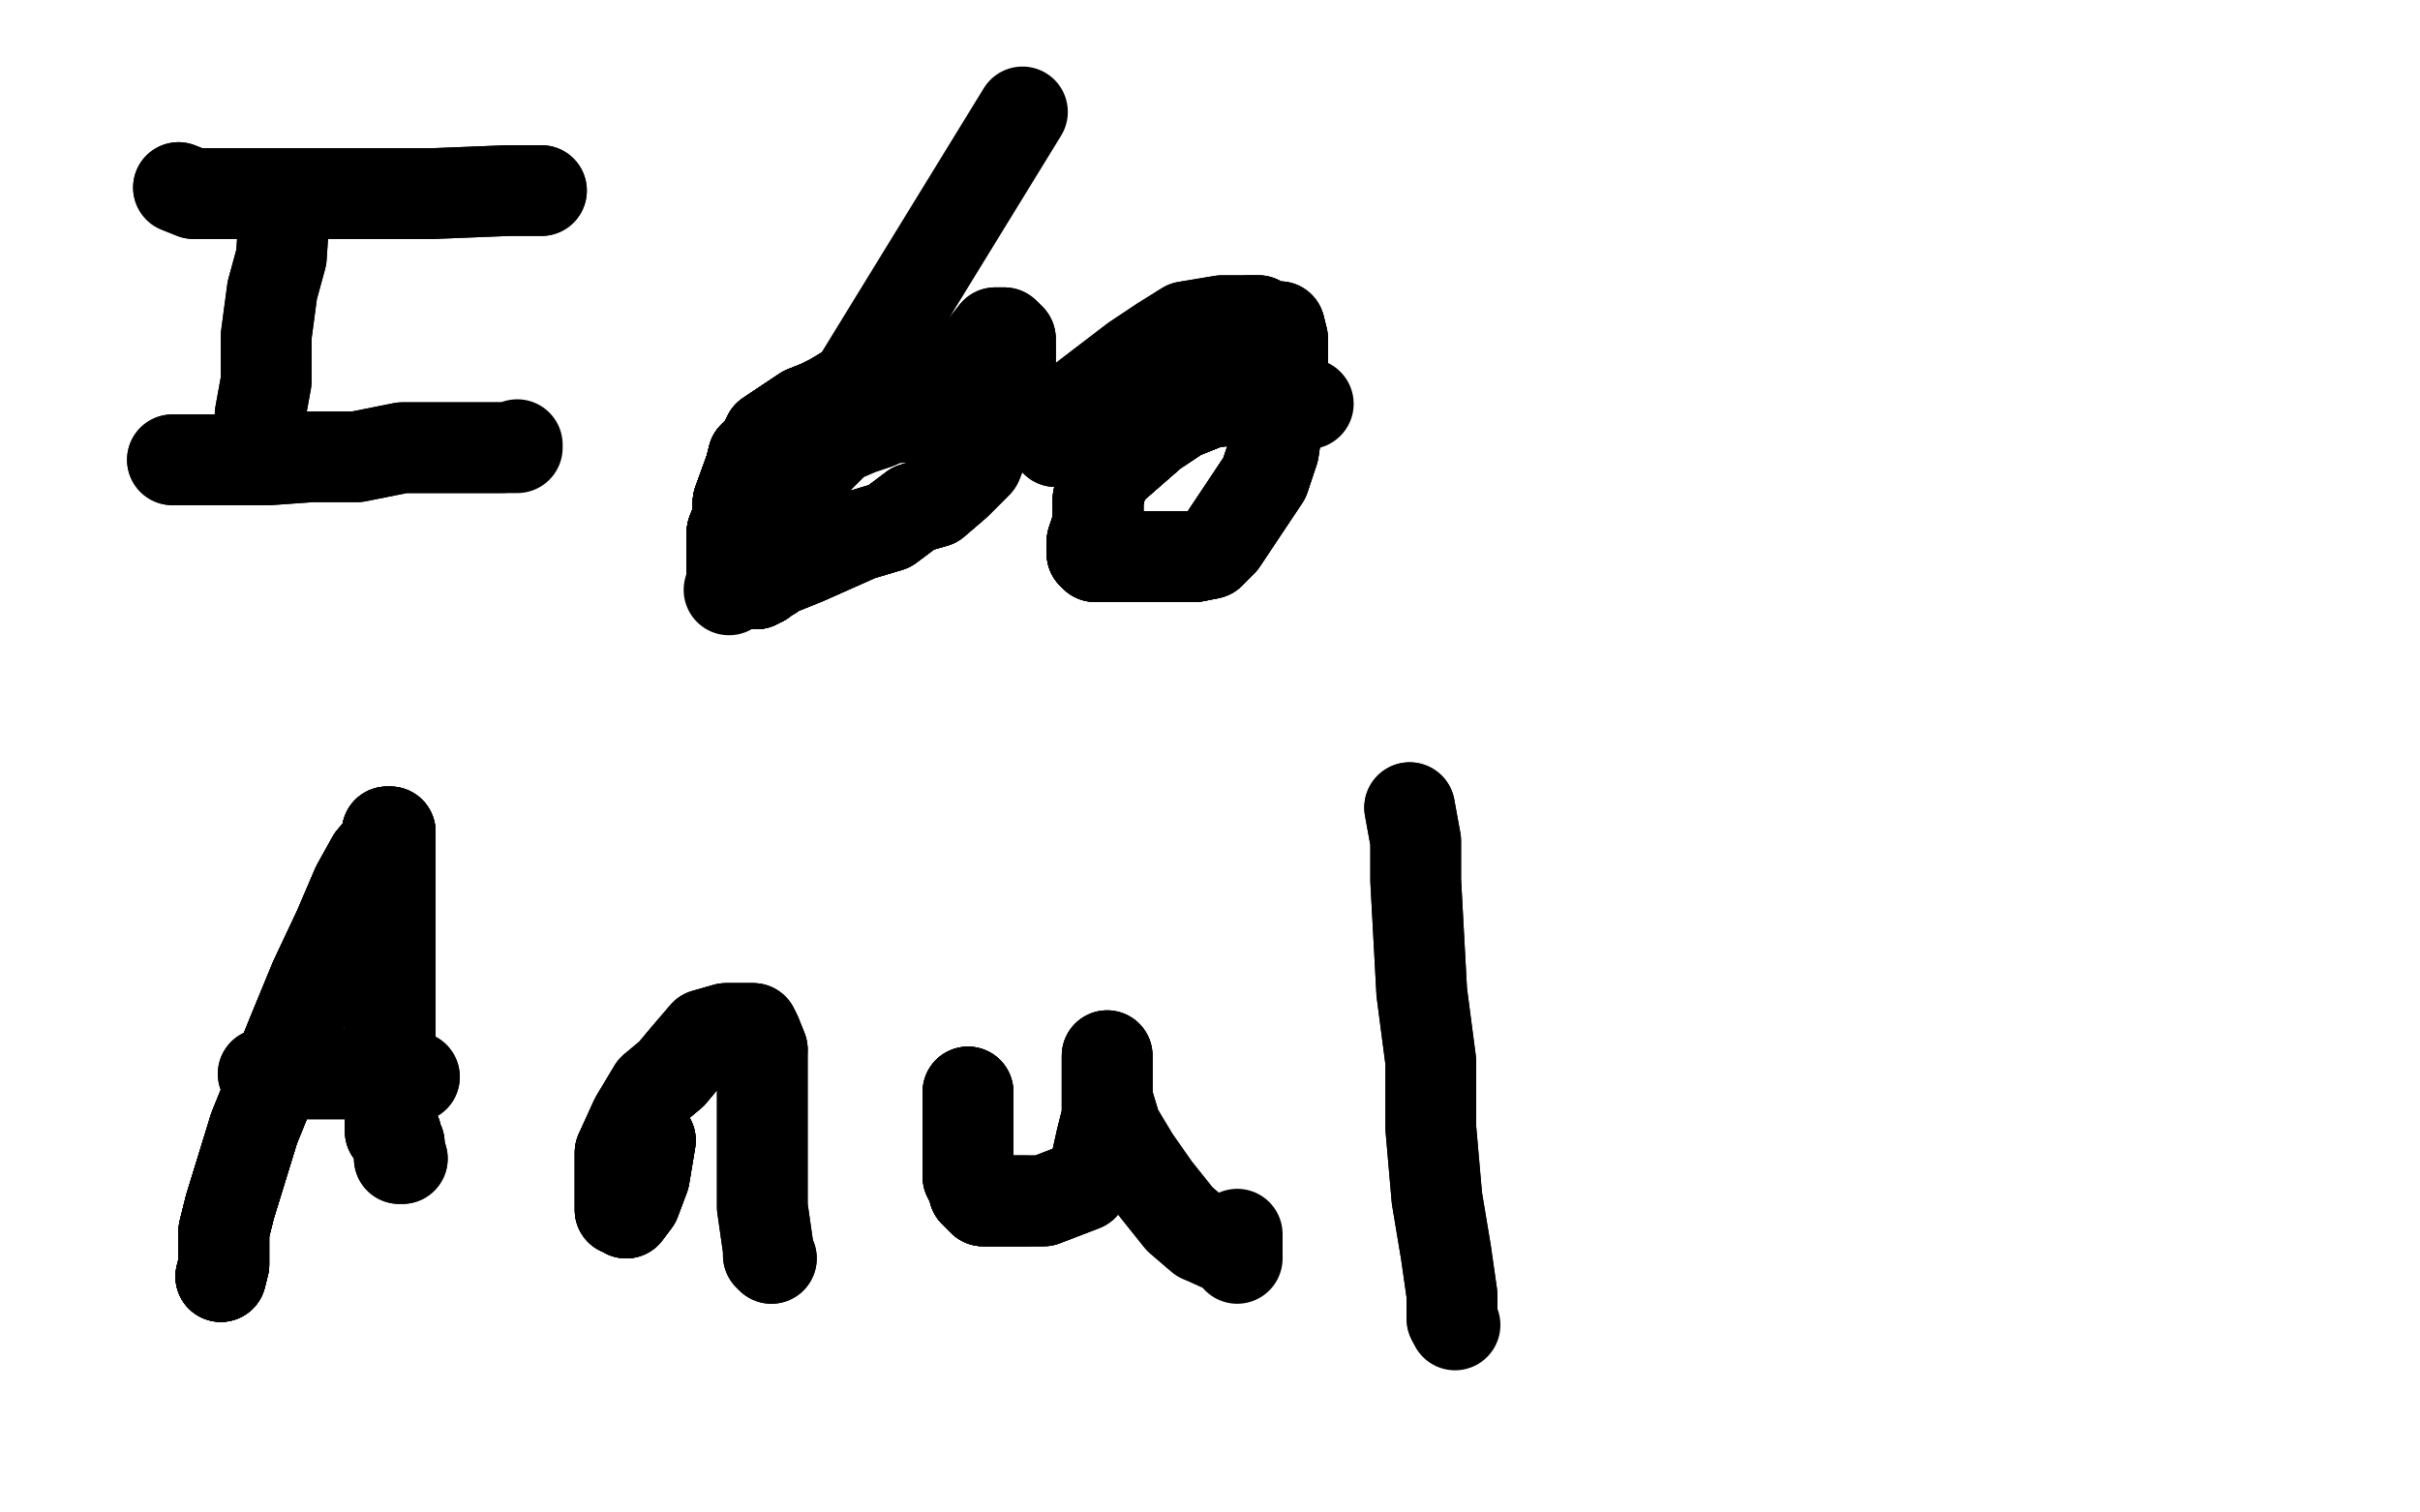 <?xml version="1.0" standalone="no"?>
<!DOCTYPE svg PUBLIC "-//W3C//DTD SVG 1.1//EN"
"http://www.w3.org/Graphics/SVG/1.1/DTD/svg11.dtd">

<svg width="800" height="500" version="1.1" xmlns="http://www.w3.org/2000/svg" xmlns:xlink="http://www.w3.org/1999/xlink" style="stroke-antialiasing: false"><desc>This SVG has been created on https://colorillo.com/</desc><rect x='0' y='0' width='800' height='500' style='fill: rgb(255,255,255); stroke-width:0' /><polyline points="94,65 94,70 93,85 90,96 88,111 88,126 86,137 86,142 85,144" style="fill: none; stroke: #000000; stroke-width: 30; stroke-linejoin: round; stroke-linecap: round; stroke-antialiasing: false; stroke-antialias: 0; opacity: 1.0"/>
<polyline points="94,65 94,70 93,85 90,96 88,111 88,126 86,137 86,142 85,144" style="fill: none; stroke: #000000; stroke-width: 30; stroke-linejoin: round; stroke-linecap: round; stroke-antialiasing: false; stroke-antialias: 0; opacity: 1.0"/>
<polyline points="59,62 64,64 74,64 104,64 123,64 143,64 168,63 178,63 179,63" style="fill: none; stroke: #000000; stroke-width: 30; stroke-linejoin: round; stroke-linecap: round; stroke-antialiasing: false; stroke-antialias: 0; opacity: 1.0"/>
<polyline points="59,62 64,64 74,64 104,64 123,64 143,64 168,63 178,63 179,63" style="fill: none; stroke: #000000; stroke-width: 30; stroke-linejoin: round; stroke-linecap: round; stroke-antialiasing: false; stroke-antialias: 0; opacity: 1.0"/>
<polyline points="57,152 61,152 68,152 76,152 89,152 103,151 118,151 133,148 158,148 166,148" style="fill: none; stroke: #000000; stroke-width: 30; stroke-linejoin: round; stroke-linecap: round; stroke-antialiasing: false; stroke-antialias: 0; opacity: 1.0"/>
<polyline points="57,152 61,152 68,152 76,152 89,152 103,151 118,151 133,148 158,148 166,148 170,148 171,148 171,147" style="fill: none; stroke: #000000; stroke-width: 30; stroke-linejoin: round; stroke-linecap: round; stroke-antialiasing: false; stroke-antialias: 0; opacity: 1.0"/>
<polyline points="302,137 300,138 298,138 296,138 292,139 290,140 284,142 277,145 259,163 250,175" style="fill: none; stroke: #000000; stroke-width: 30; stroke-linejoin: round; stroke-linecap: round; stroke-antialiasing: false; stroke-antialias: 0; opacity: 1.0"/>
<polyline points="302,137 300,138 298,138 296,138 292,139 290,140 284,142 277,145 259,163 250,175 243,188 241,195 338,37" style="fill: none; stroke: #000000; stroke-width: 30; stroke-linejoin: round; stroke-linecap: round; stroke-antialiasing: false; stroke-antialias: 0; opacity: 1.0"/>
<polyline points="307,130 305,129 300,129 290,129 285,129 282,129 281,129 280,129" style="fill: none; stroke: #000000; stroke-width: 30; stroke-linejoin: round; stroke-linecap: round; stroke-antialiasing: false; stroke-antialias: 0; opacity: 1.0"/>
<polyline points="307,130 305,129 300,129 290,129 285,129 282,129 281,129 280,129 275,132 271,134 266,136 260,140 254,144 252,148 249,151 248,155 244,166 244,171 242,176" style="fill: none; stroke: #000000; stroke-width: 30; stroke-linejoin: round; stroke-linecap: round; stroke-antialiasing: false; stroke-antialias: 0; opacity: 1.0"/>
<polyline points="307,130 305,129 300,129 290,129 285,129 282,129 281,129 280,129 275,132 271,134 266,136 260,140 254,144 252,148 249,151 248,155 244,166 244,171 242,176 242,181 242,185 242,188 242,189 242,190 242,192 242,193" style="fill: none; stroke: #000000; stroke-width: 30; stroke-linejoin: round; stroke-linecap: round; stroke-antialiasing: false; stroke-antialias: 0; opacity: 1.0"/>
<polyline points="307,130 305,129 300,129 290,129 285,129 282,129 281,129 280,129 275,132 271,134 266,136 260,140 254,144 252,148 249,151 248,155 244,166 244,171 242,176 242,181 242,185 242,188 242,189 242,190 242,192 242,193 244,193 246,193 248,193 249,193 250,193" style="fill: none; stroke: #000000; stroke-width: 30; stroke-linejoin: round; stroke-linecap: round; stroke-antialiasing: false; stroke-antialias: 0; opacity: 1.0"/>
<polyline points="307,130 305,129 300,129 290,129 285,129 282,129 281,129 280,129 275,132 271,134 266,136 260,140 254,144 252,148 249,151 248,155 244,166 244,171 242,176 242,181 242,185 242,188 242,189 242,190 242,192 242,193 244,193 246,193 248,193 249,193 250,193 252,192 253,191 254,190 255,190 256,189 261,187" style="fill: none; stroke: #000000; stroke-width: 30; stroke-linejoin: round; stroke-linecap: round; stroke-antialiasing: false; stroke-antialias: 0; opacity: 1.0"/>
<polyline points="307,130 305,129 300,129 290,129 285,129 282,129 281,129 280,129 275,132 271,134 266,136 260,140 254,144 252,148 249,151 248,155 244,166 244,171 242,176 242,181 242,185 242,188 242,189 242,190 242,192 242,193 244,193 246,193 248,193 249,193 250,193 252,192 253,191 254,190 255,190 256,189 261,187 266,185 284,177 294,174 302,168 309,166 316,160 323,153 325,148 329,143 331,135" style="fill: none; stroke: #000000; stroke-width: 30; stroke-linejoin: round; stroke-linecap: round; stroke-antialiasing: false; stroke-antialias: 0; opacity: 1.0"/>
<polyline points="266,136 260,140 254,144 252,148 249,151 248,155 244,166 244,171 242,176 242,181 242,185 242,188 242,189 242,190 242,192 242,193 244,193 246,193 248,193 249,193 250,193 252,192 253,191 254,190 255,190 256,189 261,187 266,185 284,177 294,174 302,168 309,166 316,160 323,153 325,148 329,143 331,135 333,123 333,121 334,120 334,119 334,116 334,114 334,112 333,111" style="fill: none; stroke: #000000; stroke-width: 30; stroke-linejoin: round; stroke-linecap: round; stroke-antialiasing: false; stroke-antialias: 0; opacity: 1.0"/>
<polyline points="249,151 248,155 244,166 244,171 242,176 242,181 242,185 242,188 242,189 242,190 242,192 242,193 244,193 246,193 248,193 249,193 250,193 252,192 253,191 254,190 255,190 256,189 261,187 266,185 284,177 294,174 302,168 309,166 316,160 323,153 325,148 329,143 331,135 333,123 333,121 334,120 334,119 334,116 334,114 334,112 333,111 332,110 330,110 329,110 325,115 321,120 317,124 317,125" style="fill: none; stroke: #000000; stroke-width: 30; stroke-linejoin: round; stroke-linecap: round; stroke-antialiasing: false; stroke-antialias: 0; opacity: 1.0"/>
<polyline points="249,151 248,155 244,166 244,171 242,176 242,181 242,185 242,188 242,189 242,190 242,192 242,193 244,193 246,193 248,193 249,193 250,193 252,192 253,191 254,190 255,190 256,189 261,187 266,185 284,177 294,174 302,168 309,166 316,160 323,153 325,148 329,143 331,135 333,123 333,121 334,120 334,119 334,116 334,114 334,112 333,111 332,110 330,110 329,110 325,115 321,120 317,124 317,125" style="fill: none; stroke: #000000; stroke-width: 30; stroke-linejoin: round; stroke-linecap: round; stroke-antialiasing: false; stroke-antialias: 0; opacity: 1.0"/>
<circle cx="432.5" cy="133.5" r="15" style="fill: #000000; stroke-antialiasing: false; stroke-antialias: 0; opacity: 1.0"/>
<polyline points="410,132 400,133 390,137 381,143 373,150 365,157 363,165 363,173 361,179 361,183" style="fill: none; stroke: #000000; stroke-width: 30; stroke-linejoin: round; stroke-linecap: round; stroke-antialiasing: false; stroke-antialias: 0; opacity: 1.0"/>
<polyline points="410,132 400,133 390,137 381,143 373,150 365,157 363,165 363,173 361,179 361,183 362,184 364,184 367,184 370,184 375,184 381,184 386,184 391,184 395,184 400,183" style="fill: none; stroke: #000000; stroke-width: 30; stroke-linejoin: round; stroke-linecap: round; stroke-antialiasing: false; stroke-antialias: 0; opacity: 1.0"/>
<polyline points="410,132 400,133 390,137 381,143 373,150 365,157 363,165 363,173 361,179 361,183 362,184 364,184 367,184 370,184 375,184 381,184 386,184 391,184 395,184 400,183 404,179 418,158 421,149 424,129 424,122 424,112 423,108 419,108 416,106 413,106" style="fill: none; stroke: #000000; stroke-width: 30; stroke-linejoin: round; stroke-linecap: round; stroke-antialiasing: false; stroke-antialias: 0; opacity: 1.0"/>
<polyline points="410,132 400,133 390,137 381,143 373,150 365,157 363,165 363,173 361,179 361,183 362,184 364,184 367,184 370,184 375,184 381,184 386,184 391,184 395,184 400,183 404,179 418,158 421,149 424,129 424,122 424,112 423,108 419,108 416,106 413,106 404,106 392,108 384,113 375,119 358,132 351,139 349,144 349,146" style="fill: none; stroke: #000000; stroke-width: 30; stroke-linejoin: round; stroke-linecap: round; stroke-antialiasing: false; stroke-antialias: 0; opacity: 1.0"/>
<polyline points="410,132 400,133 390,137 381,143 373,150 365,157 363,165 363,173 361,179 361,183 362,184 364,184 367,184 370,184 375,184 381,184 386,184 391,184 395,184 400,183 404,179 418,158 421,149 424,129 424,122 424,112 423,108 419,108 416,106 413,106 404,106 392,108 384,113 375,119 358,132 351,139 349,144 349,146" style="fill: none; stroke: #000000; stroke-width: 30; stroke-linejoin: round; stroke-linecap: round; stroke-antialiasing: false; stroke-antialias: 0; opacity: 1.0"/>
<polyline points="73,422 74,418 74,414 74,407 76,399 84,373 97,341 104,324 112,307 118,293 123,284" style="fill: none; stroke: #000000; stroke-width: 30; stroke-linejoin: round; stroke-linecap: round; stroke-antialiasing: false; stroke-antialias: 0; opacity: 1.0"/>
<polyline points="73,422 74,418 74,414 74,407 76,399 84,373 97,341 104,324 112,307 118,293 123,284 128,278 128,275 129,275 129,277 129,283 129,297 129,312" style="fill: none; stroke: #000000; stroke-width: 30; stroke-linejoin: round; stroke-linecap: round; stroke-antialiasing: false; stroke-antialias: 0; opacity: 1.0"/>
<polyline points="73,422 74,418 74,414 74,407 76,399 84,373 97,341 104,324 112,307 118,293 123,284 128,278 128,275 129,275 129,277 129,283 129,297 129,312 129,344 129,358 129,371 129,374 131,375 131,376 131,377 132,378" style="fill: none; stroke: #000000; stroke-width: 30; stroke-linejoin: round; stroke-linecap: round; stroke-antialiasing: false; stroke-antialias: 0; opacity: 1.0"/>
<polyline points="73,422 74,418 74,414 74,407 76,399 84,373 97,341 104,324 112,307 118,293 123,284 128,278 128,275 129,275 129,277 129,283 129,297 129,312 129,344 129,358 129,371 129,374 131,375 131,376 131,377 132,378 132,379 132,380 132,381 132,383 133,383" style="fill: none; stroke: #000000; stroke-width: 30; stroke-linejoin: round; stroke-linecap: round; stroke-antialiasing: false; stroke-antialias: 0; opacity: 1.0"/>
<polyline points="73,422 74,418 74,414 74,407 76,399 84,373 97,341 104,324 112,307 118,293 123,284 128,278 128,275 129,275 129,277 129,283 129,297 129,312 129,344 129,358 129,371 129,374 131,375 131,376 131,377 132,378 132,379 132,380 132,381 132,383 133,383" style="fill: none; stroke: #000000; stroke-width: 30; stroke-linejoin: round; stroke-linecap: round; stroke-antialiasing: false; stroke-antialias: 0; opacity: 1.0"/>
<polyline points="87,355 89,355 91,355 104,355 121,355 129,356 135,356 137,356" style="fill: none; stroke: #000000; stroke-width: 30; stroke-linejoin: round; stroke-linecap: round; stroke-antialiasing: false; stroke-antialias: 0; opacity: 1.0"/>
<polyline points="87,355 89,355 91,355 104,355 121,355 129,356 135,356 137,356" style="fill: none; stroke: #000000; stroke-width: 30; stroke-linejoin: round; stroke-linecap: round; stroke-antialiasing: false; stroke-antialias: 0; opacity: 1.0"/>
<polyline points="215,377 213,389 210,397 207,401 206,400 205,400 205,394 205,381" style="fill: none; stroke: #000000; stroke-width: 30; stroke-linejoin: round; stroke-linecap: round; stroke-antialiasing: false; stroke-antialias: 0; opacity: 1.0"/>
<polyline points="215,377 213,389 210,397 207,401 206,400 205,400 205,394 205,381 210,370 216,360 222,355 227,349 233,342 240,340 244,340 246,340 247,340 249,340 250,342 252,347" style="fill: none; stroke: #000000; stroke-width: 30; stroke-linejoin: round; stroke-linecap: round; stroke-antialiasing: false; stroke-antialias: 0; opacity: 1.0"/>
<polyline points="215,377 213,389 210,397 207,401 206,400 205,400 205,394 205,381 210,370 216,360 222,355 227,349 233,342 240,340 244,340 246,340 247,340 249,340 250,342 252,347 252,358 252,392 252,399 254,413 254,415 255,416" style="fill: none; stroke: #000000; stroke-width: 30; stroke-linejoin: round; stroke-linecap: round; stroke-antialiasing: false; stroke-antialias: 0; opacity: 1.0"/>
<polyline points="215,377 213,389 210,397 207,401 206,400 205,400 205,394 205,381 210,370 216,360 222,355 227,349 233,342 240,340 244,340 246,340 247,340 249,340 250,342 252,347 252,358 252,392 252,399 254,413 254,415 255,416" style="fill: none; stroke: #000000; stroke-width: 30; stroke-linejoin: round; stroke-linecap: round; stroke-antialiasing: false; stroke-antialias: 0; opacity: 1.0"/>
<polyline points="320,361 320,369 320,377 320,389 322,393 322,394 325,397 333,397 339,397" style="fill: none; stroke: #000000; stroke-width: 30; stroke-linejoin: round; stroke-linecap: round; stroke-antialiasing: false; stroke-antialias: 0; opacity: 1.0"/>
<polyline points="320,361 320,369 320,377 320,389 322,393 322,394 325,397 333,397 339,397 345,397 358,392 362,386 364,377 366,369 366,360 366,352 366,350 366,349" style="fill: none; stroke: #000000; stroke-width: 30; stroke-linejoin: round; stroke-linecap: round; stroke-antialiasing: false; stroke-antialias: 0; opacity: 1.0"/>
<polyline points="320,361 320,369 320,377 320,389 322,393 322,394 325,397 333,397 339,397 345,397 358,392 362,386 364,377 366,369 366,360 366,352 366,350 366,349 366,350 366,352 366,354 366,357 366,363 369,373 375,383 382,393 390,403 397,409" style="fill: none; stroke: #000000; stroke-width: 30; stroke-linejoin: round; stroke-linecap: round; stroke-antialiasing: false; stroke-antialias: 0; opacity: 1.0"/>
<polyline points="320,361 320,369 320,377 320,389 322,393 322,394 325,397 333,397 339,397 345,397 358,392 362,386 364,377 366,369 366,360 366,352 366,350 366,349 366,350 366,352 366,354 366,357 366,363 369,373 375,383 382,393 390,403 397,409 408,414 409,416 409,413 409,408" style="fill: none; stroke: #000000; stroke-width: 30; stroke-linejoin: round; stroke-linecap: round; stroke-antialiasing: false; stroke-antialias: 0; opacity: 1.0"/>
<polyline points="466,267 468,278 468,291 470,328 473,351 473,373 475,396 478,414 480,428 480,436" style="fill: none; stroke: #000000; stroke-width: 30; stroke-linejoin: round; stroke-linecap: round; stroke-antialiasing: false; stroke-antialias: 0; opacity: 1.0"/>
<polyline points="466,267 468,278 468,291 470,328 473,351 473,373 475,396 478,414 480,428 480,436 481,438" style="fill: none; stroke: #000000; stroke-width: 30; stroke-linejoin: round; stroke-linecap: round; stroke-antialiasing: false; stroke-antialias: 0; opacity: 1.0"/>
</svg>
